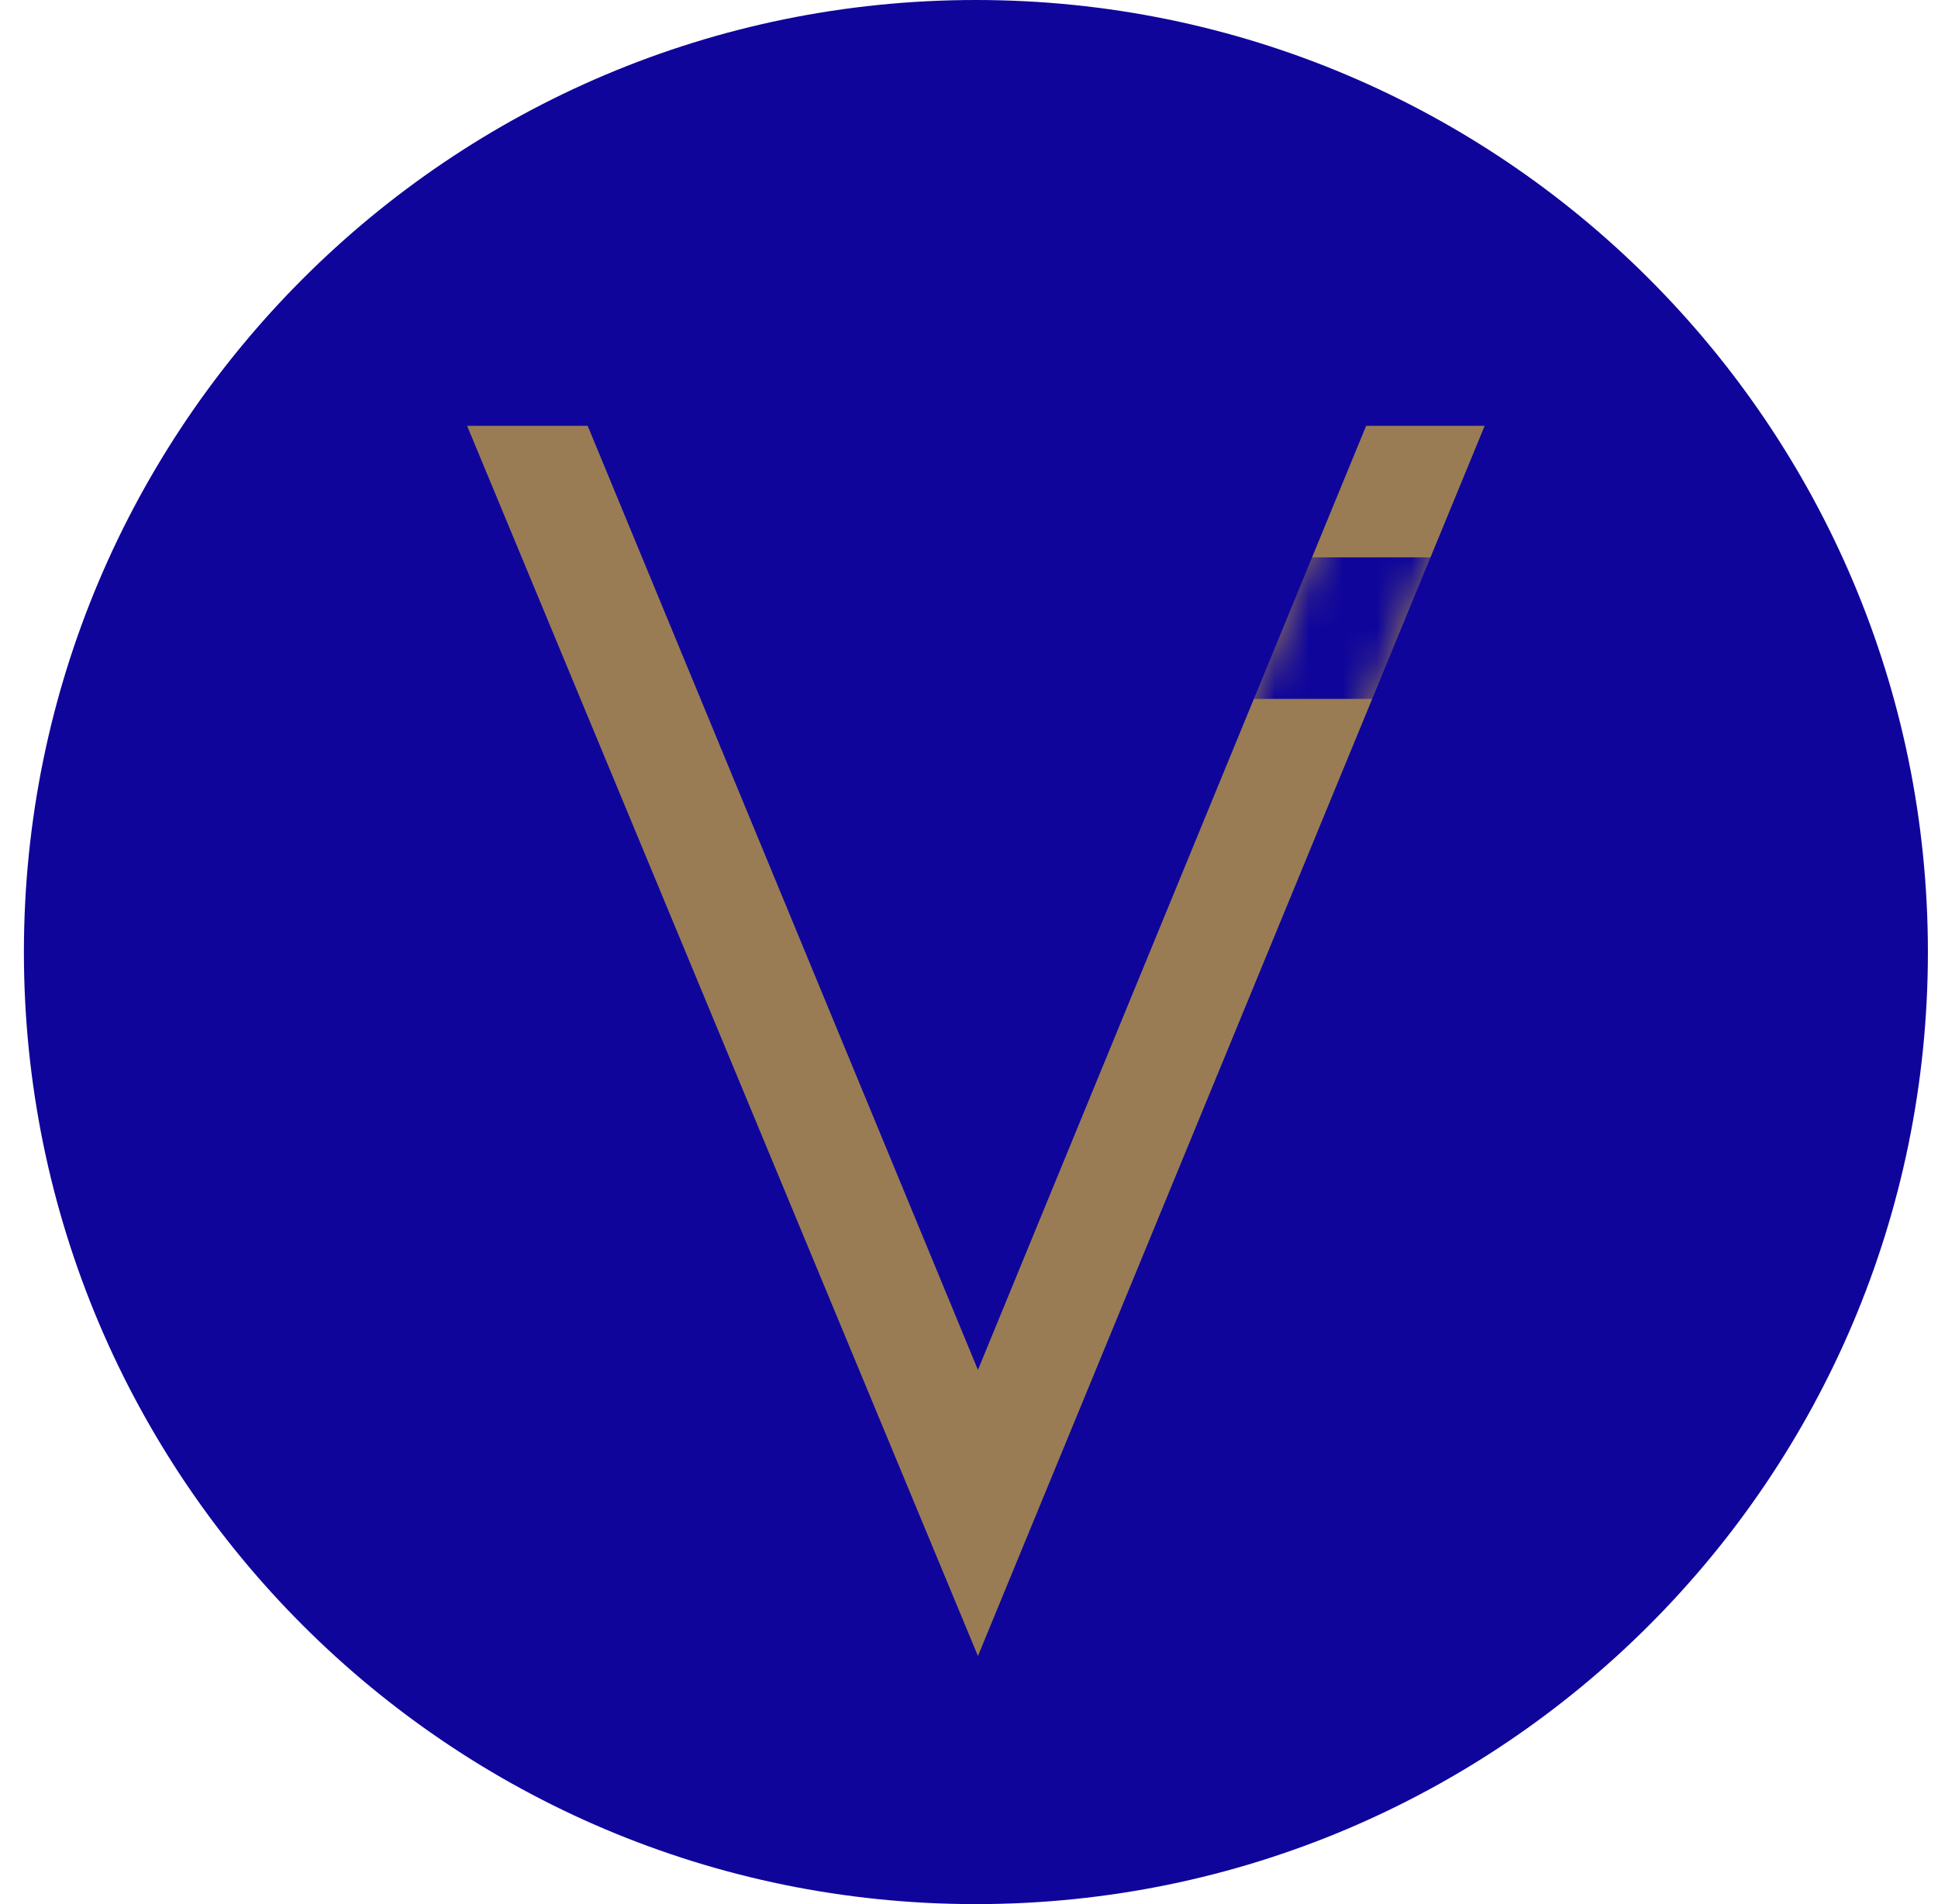 <svg width="57" height="56" viewBox="0 0 57 56" fill="none" xmlns="http://www.w3.org/2000/svg">
<g clip-path="url(#clip0_4349_533)">
<path d="M56.703 28C56.703 12.536 44.166 0 28.703 0C13.239 0 0.703 12.536 0.703 28C0.703 43.464 13.239 56 28.703 56C44.166 56 56.703 43.464 56.703 28Z" fill="#0F059B"/>
<path d="M28.763 48.703L13.738 12.523H17.284L28.763 40.289L40.181 12.523H43.667L28.763 48.703Z" fill="#9A7C54"/>
<mask id="mask0_4349_533" style="mask-type:alpha" maskUnits="userSpaceOnUse" x="13" y="12" width="31" height="37">
<path d="M28.763 48.703L13.738 12.523H17.284L28.763 40.289L40.182 12.523H43.667L28.763 48.703Z" fill="#D9D9D9"/>
</mask>
<g mask="url(#mask0_4349_533)">
<path d="M42.527 16.391H38.251L36.075 20.555H40.764L42.527 16.391Z" fill="#0F059B"/>
</g>
</g>
<defs>
<clipPath id="clip0_4349_533">
<rect width="56" height="56" fill="white" transform="translate(0.703)"/>
</clipPath>
</defs>
</svg>

